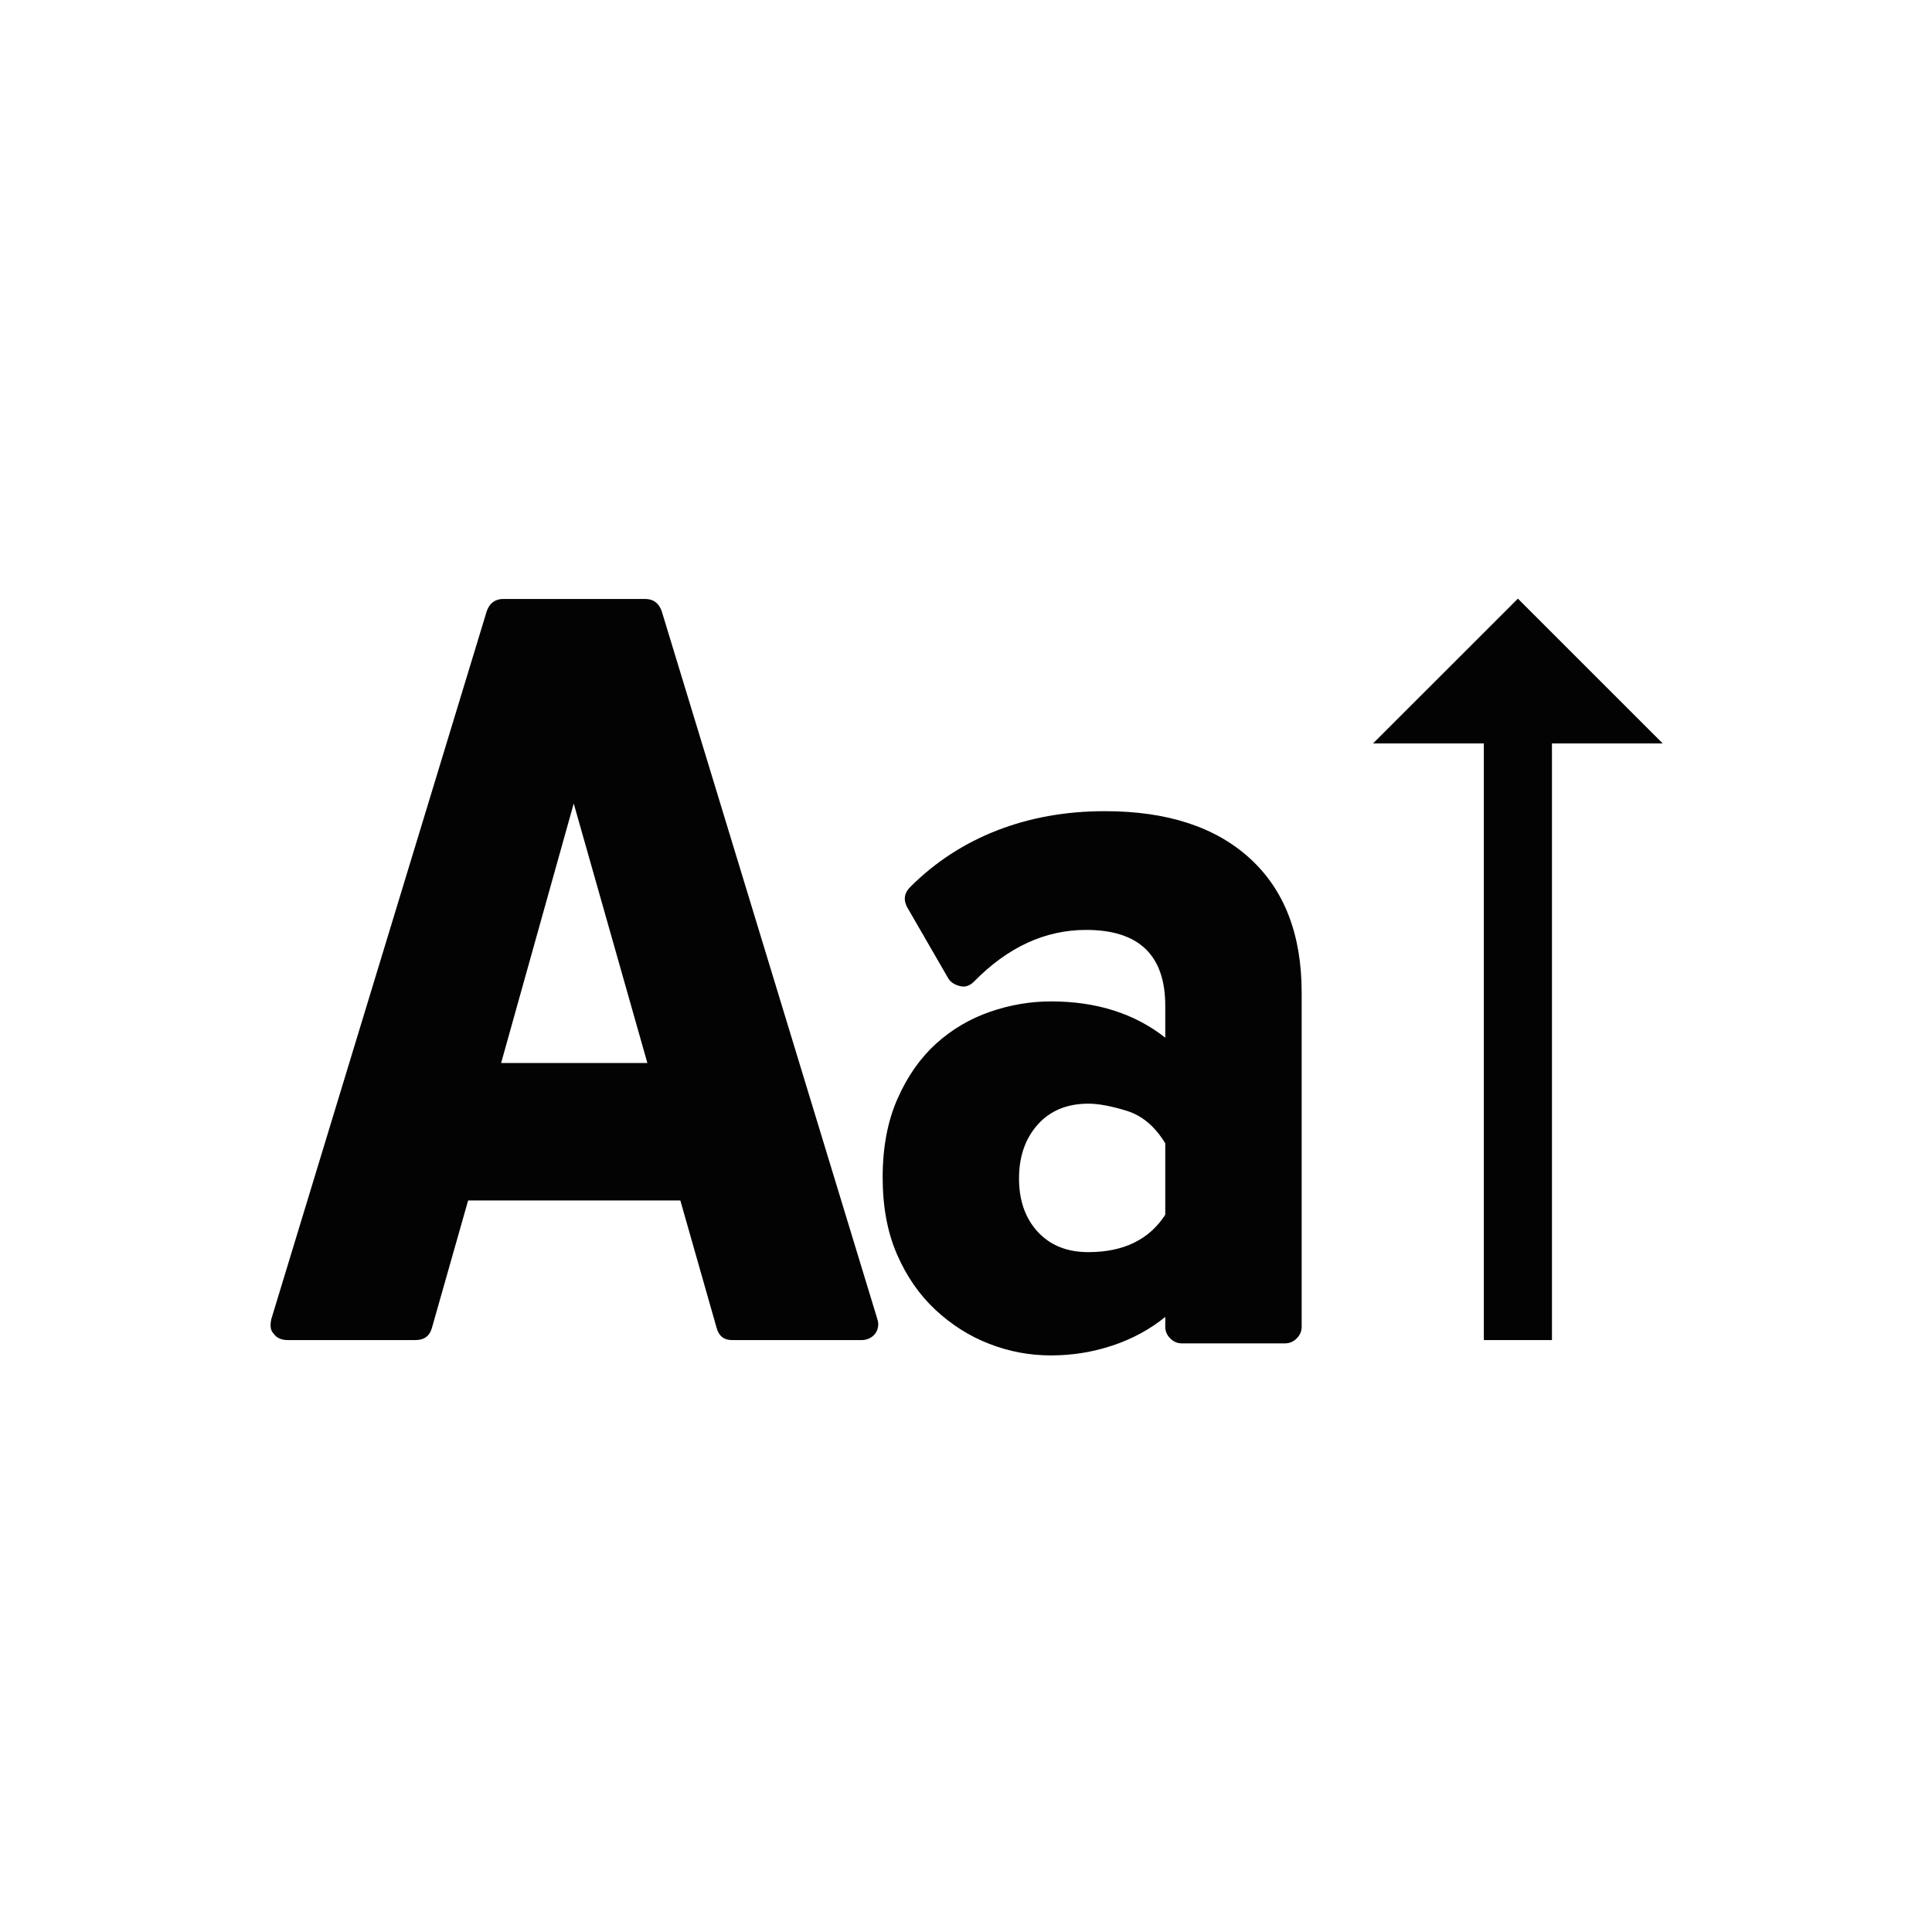<svg version="1.1" xmlns="http://www.w3.org/2000/svg" xmlns:xlink="http://www.w3.org/1999/xlink" x="0px" y="0px" width="50px" height="50px" viewBox="0 0 50 50" style="enable-background:new 0 0 50 50;" xml:space="preserve">
<g id="text_x5F_size">
    <rect style="fill:none;" width="50" height="50"/>
    <path style="fill:#040304;" d="M17.124,15.814c-0.076-0.209-0.218-0.313-0.427-0.313h-3.671c-0.209,0-0.352,0.104-0.428,0.313
        L7.021,34.14c-0.037,0.172-0.019,0.295,0.057,0.37c0.076,0.114,0.2,0.171,0.37,0.171h3.302c0.227,0,0.369-0.104,0.427-0.312
        l0.938-3.301h5.492l0.94,3.301c0.057,0.208,0.188,0.312,0.397,0.312h3.33h0.028c0.113,0,0.213-0.038,0.299-0.113
        c0.085-0.076,0.128-0.181,0.128-0.312c0-0.038-0.019-0.114-0.057-0.229L17.124,15.814z M12.969,27.51l1.879-6.716l1.906,6.716
        H12.969z M32.349,22.217c-0.892-0.816-2.144-1.224-3.756-1.224c-1.007,0-1.936,0.166-2.789,0.498
        c-0.854,0.333-1.603,0.82-2.248,1.465c-0.152,0.152-0.181,0.323-0.085,0.512l1.053,1.822c0.057,0.114,0.161,0.189,0.312,0.228
        c0.133,0.038,0.255,0,0.371-0.114c0.872-0.891,1.84-1.338,2.901-1.338c1.367,0,2.049,0.655,2.049,1.964v0.825
        c-0.797-0.627-1.782-0.939-2.959-0.939c-0.531,0-1.059,0.09-1.579,0.27c-0.521,0.181-0.987,0.456-1.395,0.825
        c-0.408,0.37-0.74,0.844-0.996,1.423s-0.385,1.258-0.385,2.035c0,0.759,0.123,1.423,0.37,1.991
        c0.247,0.569,0.578,1.049,0.996,1.438c0.417,0.388,0.881,0.683,1.395,0.881c0.513,0.2,1.043,0.299,1.594,0.299
        c0.55,0,1.082-0.085,1.594-0.256c0.512-0.17,0.967-0.417,1.365-0.74v0.257c0,0.113,0.043,0.214,0.129,0.299
        c0.084,0.085,0.185,0.128,0.298,0.128h2.676c0.113,0,0.214-0.043,0.298-0.128c0.086-0.085,0.129-0.186,0.129-0.299v-8.652
        C33.687,24.19,33.241,23.032,32.349,22.217 M30.157,31.437c-0.417,0.646-1.082,0.968-1.991,0.968c-0.551,0-0.986-0.176-1.31-0.526
        c-0.322-0.351-0.484-0.811-0.484-1.38c0-0.568,0.162-1.034,0.484-1.395c0.323-0.36,0.759-0.541,1.31-0.541
        c0.266,0,0.597,0.062,0.996,0.186c0.397,0.123,0.729,0.403,0.995,0.84V31.437z"/>

        <line style="fill:none;stroke:#040304;stroke-width:1.763;stroke-miterlimit:10;" x1="39.283" y1="34.681" x2="39.283" y2="18.738"/>
    <polygon style="fill:#040304;" points="35.534,19.24 43.031,19.24 39.283,15.493  "/>
</g>
</svg>